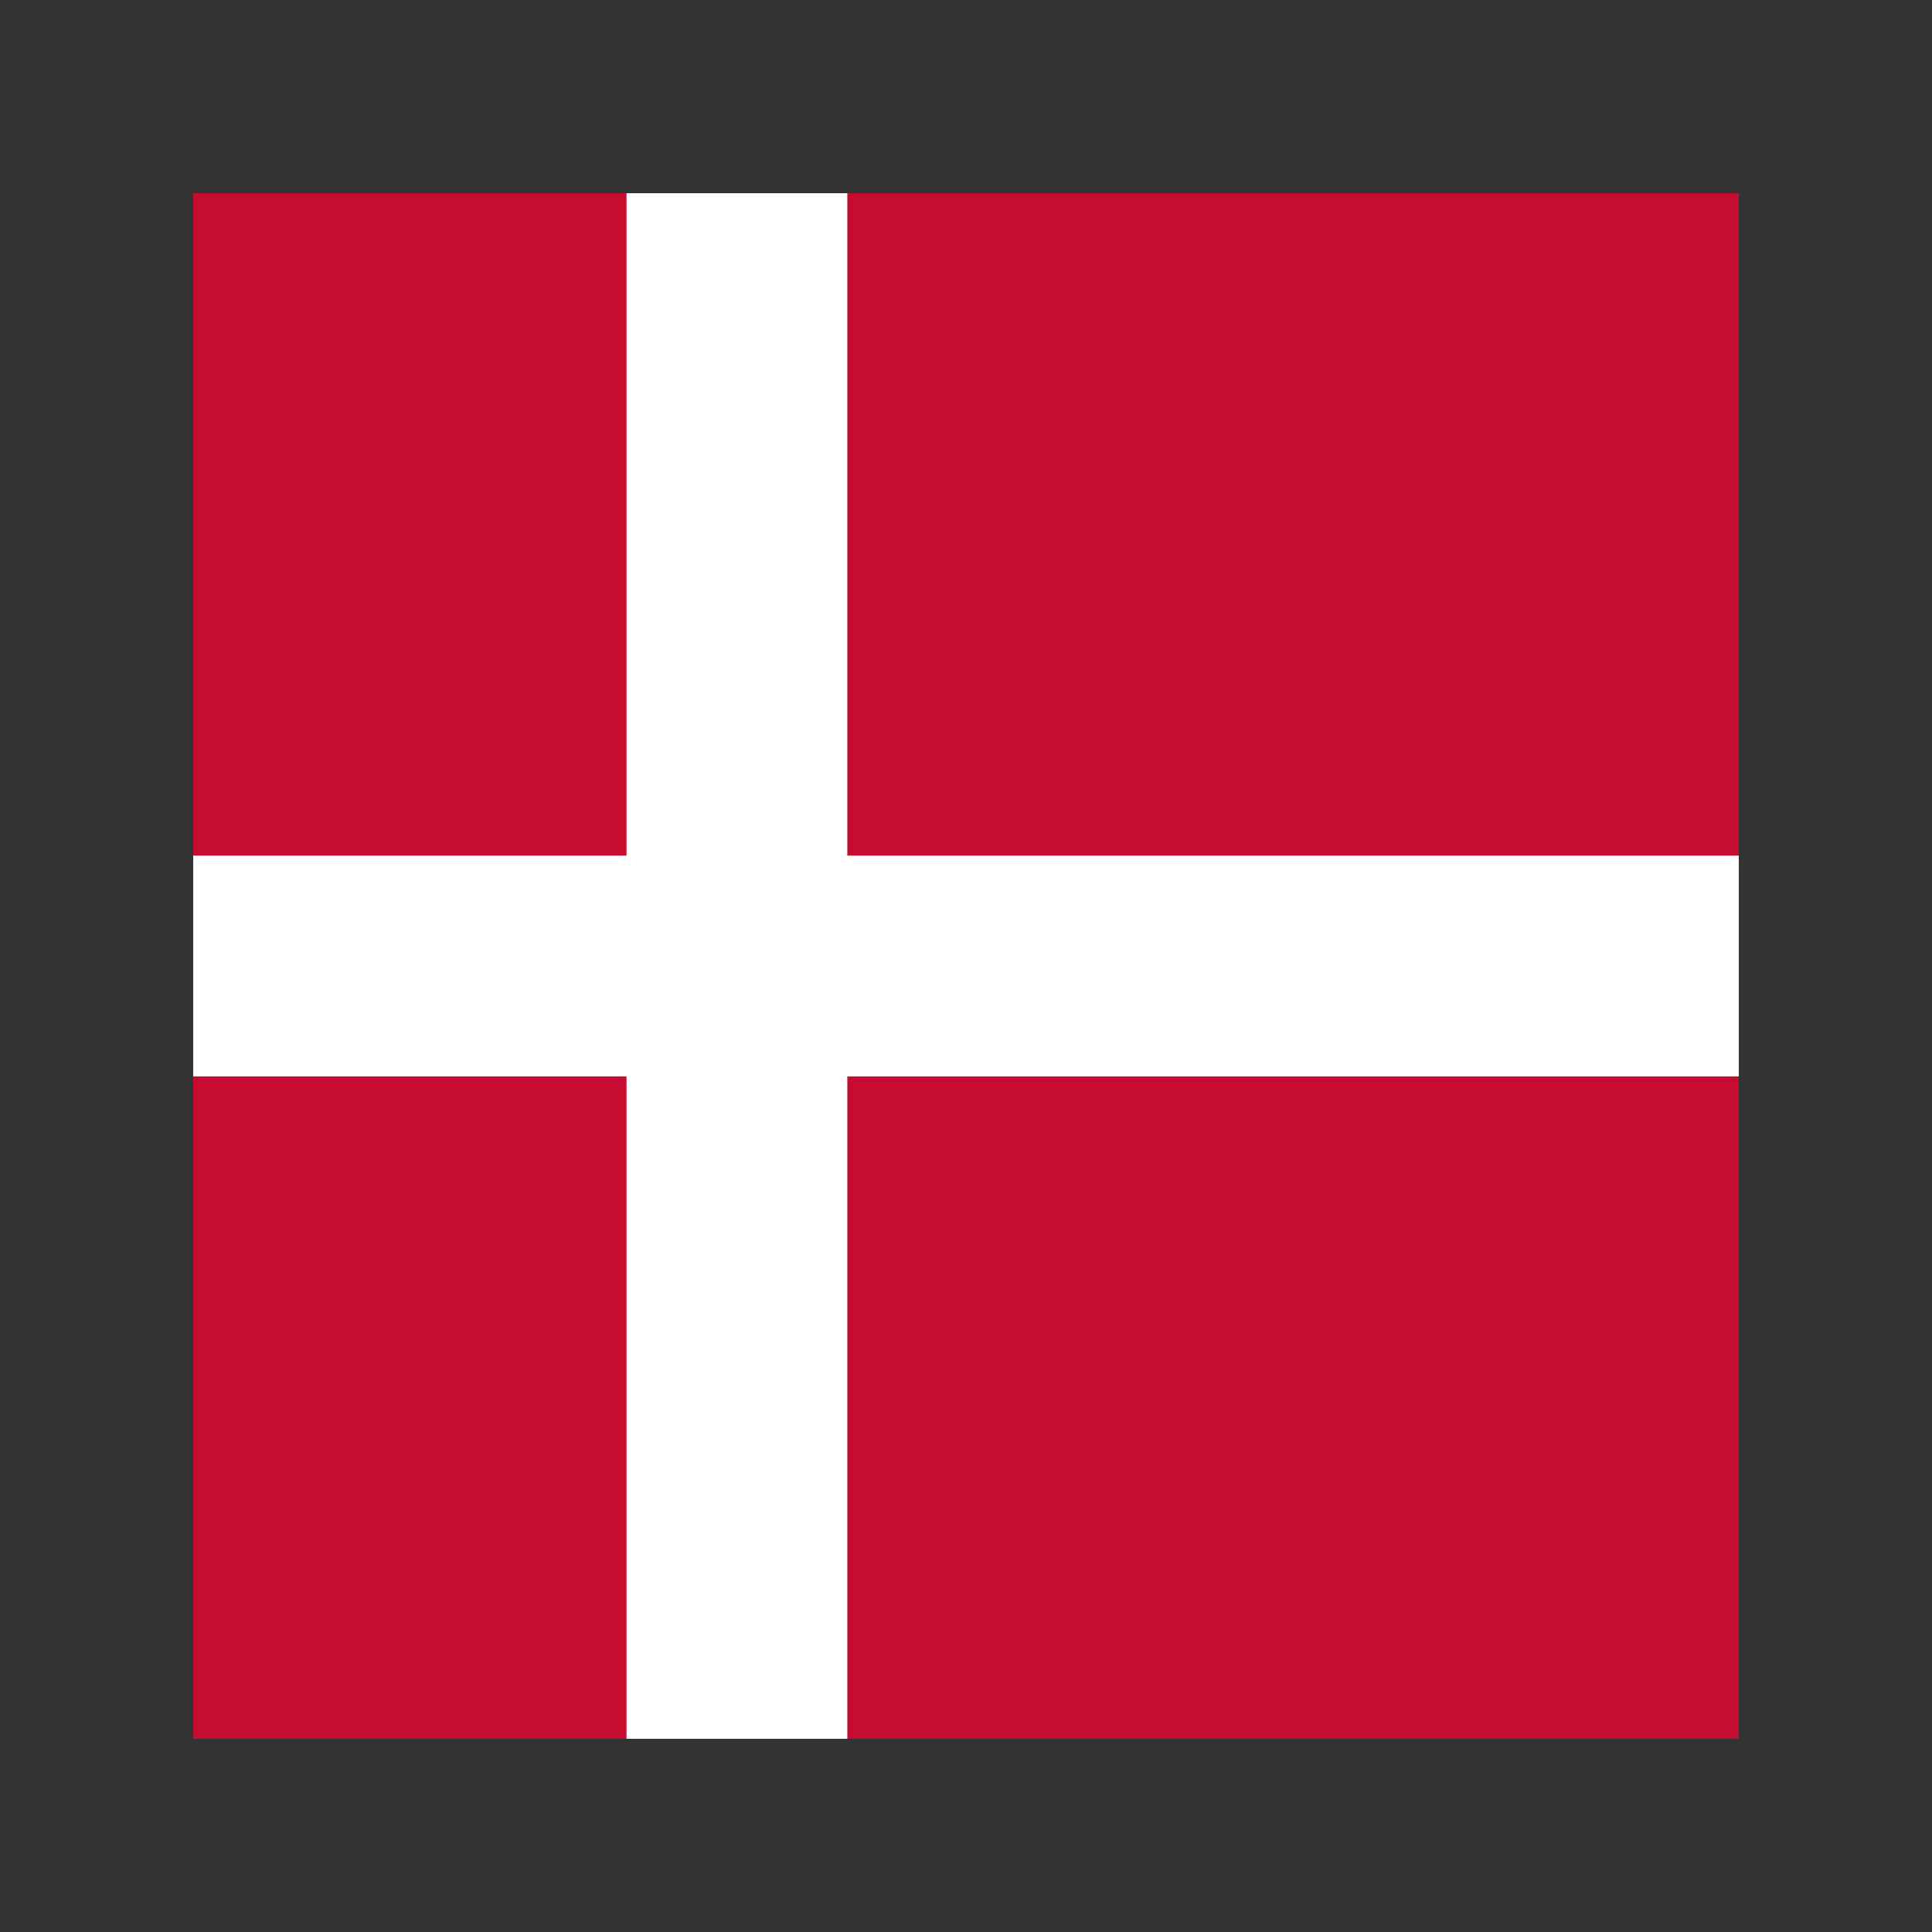 <?xml version="1.0"?>
<svg version="1.1" xmlns="http://www.w3.org/2000/svg" xmlnsXlink="http://www.w3.org/1999/xlink" x="0" y="0" viewBox="0 0 100 100" xmlSpace="preserve"><rect x="0" y="0" width="100" height="100" fill="#333333" stroke="none"/><g><defs><circle id="SVGID_11_" cx="50" cy="50" r="40"/></defs><clipPath id="SVGID_2_"><use xlinkHref="#SVGID_11_" overflow="visible"/></clipPath><path clipPath="url(#SVGID_2_)" fill="#c60c30" d="M10 10h80v80H10z"/><path clipPath="url(#SVGID_2_)" fill="#fff" d="M90 44.286H43.857V10H32.429v34.286H10v11.428h22.429V90h11.428V55.714H90z"/></g></svg>
